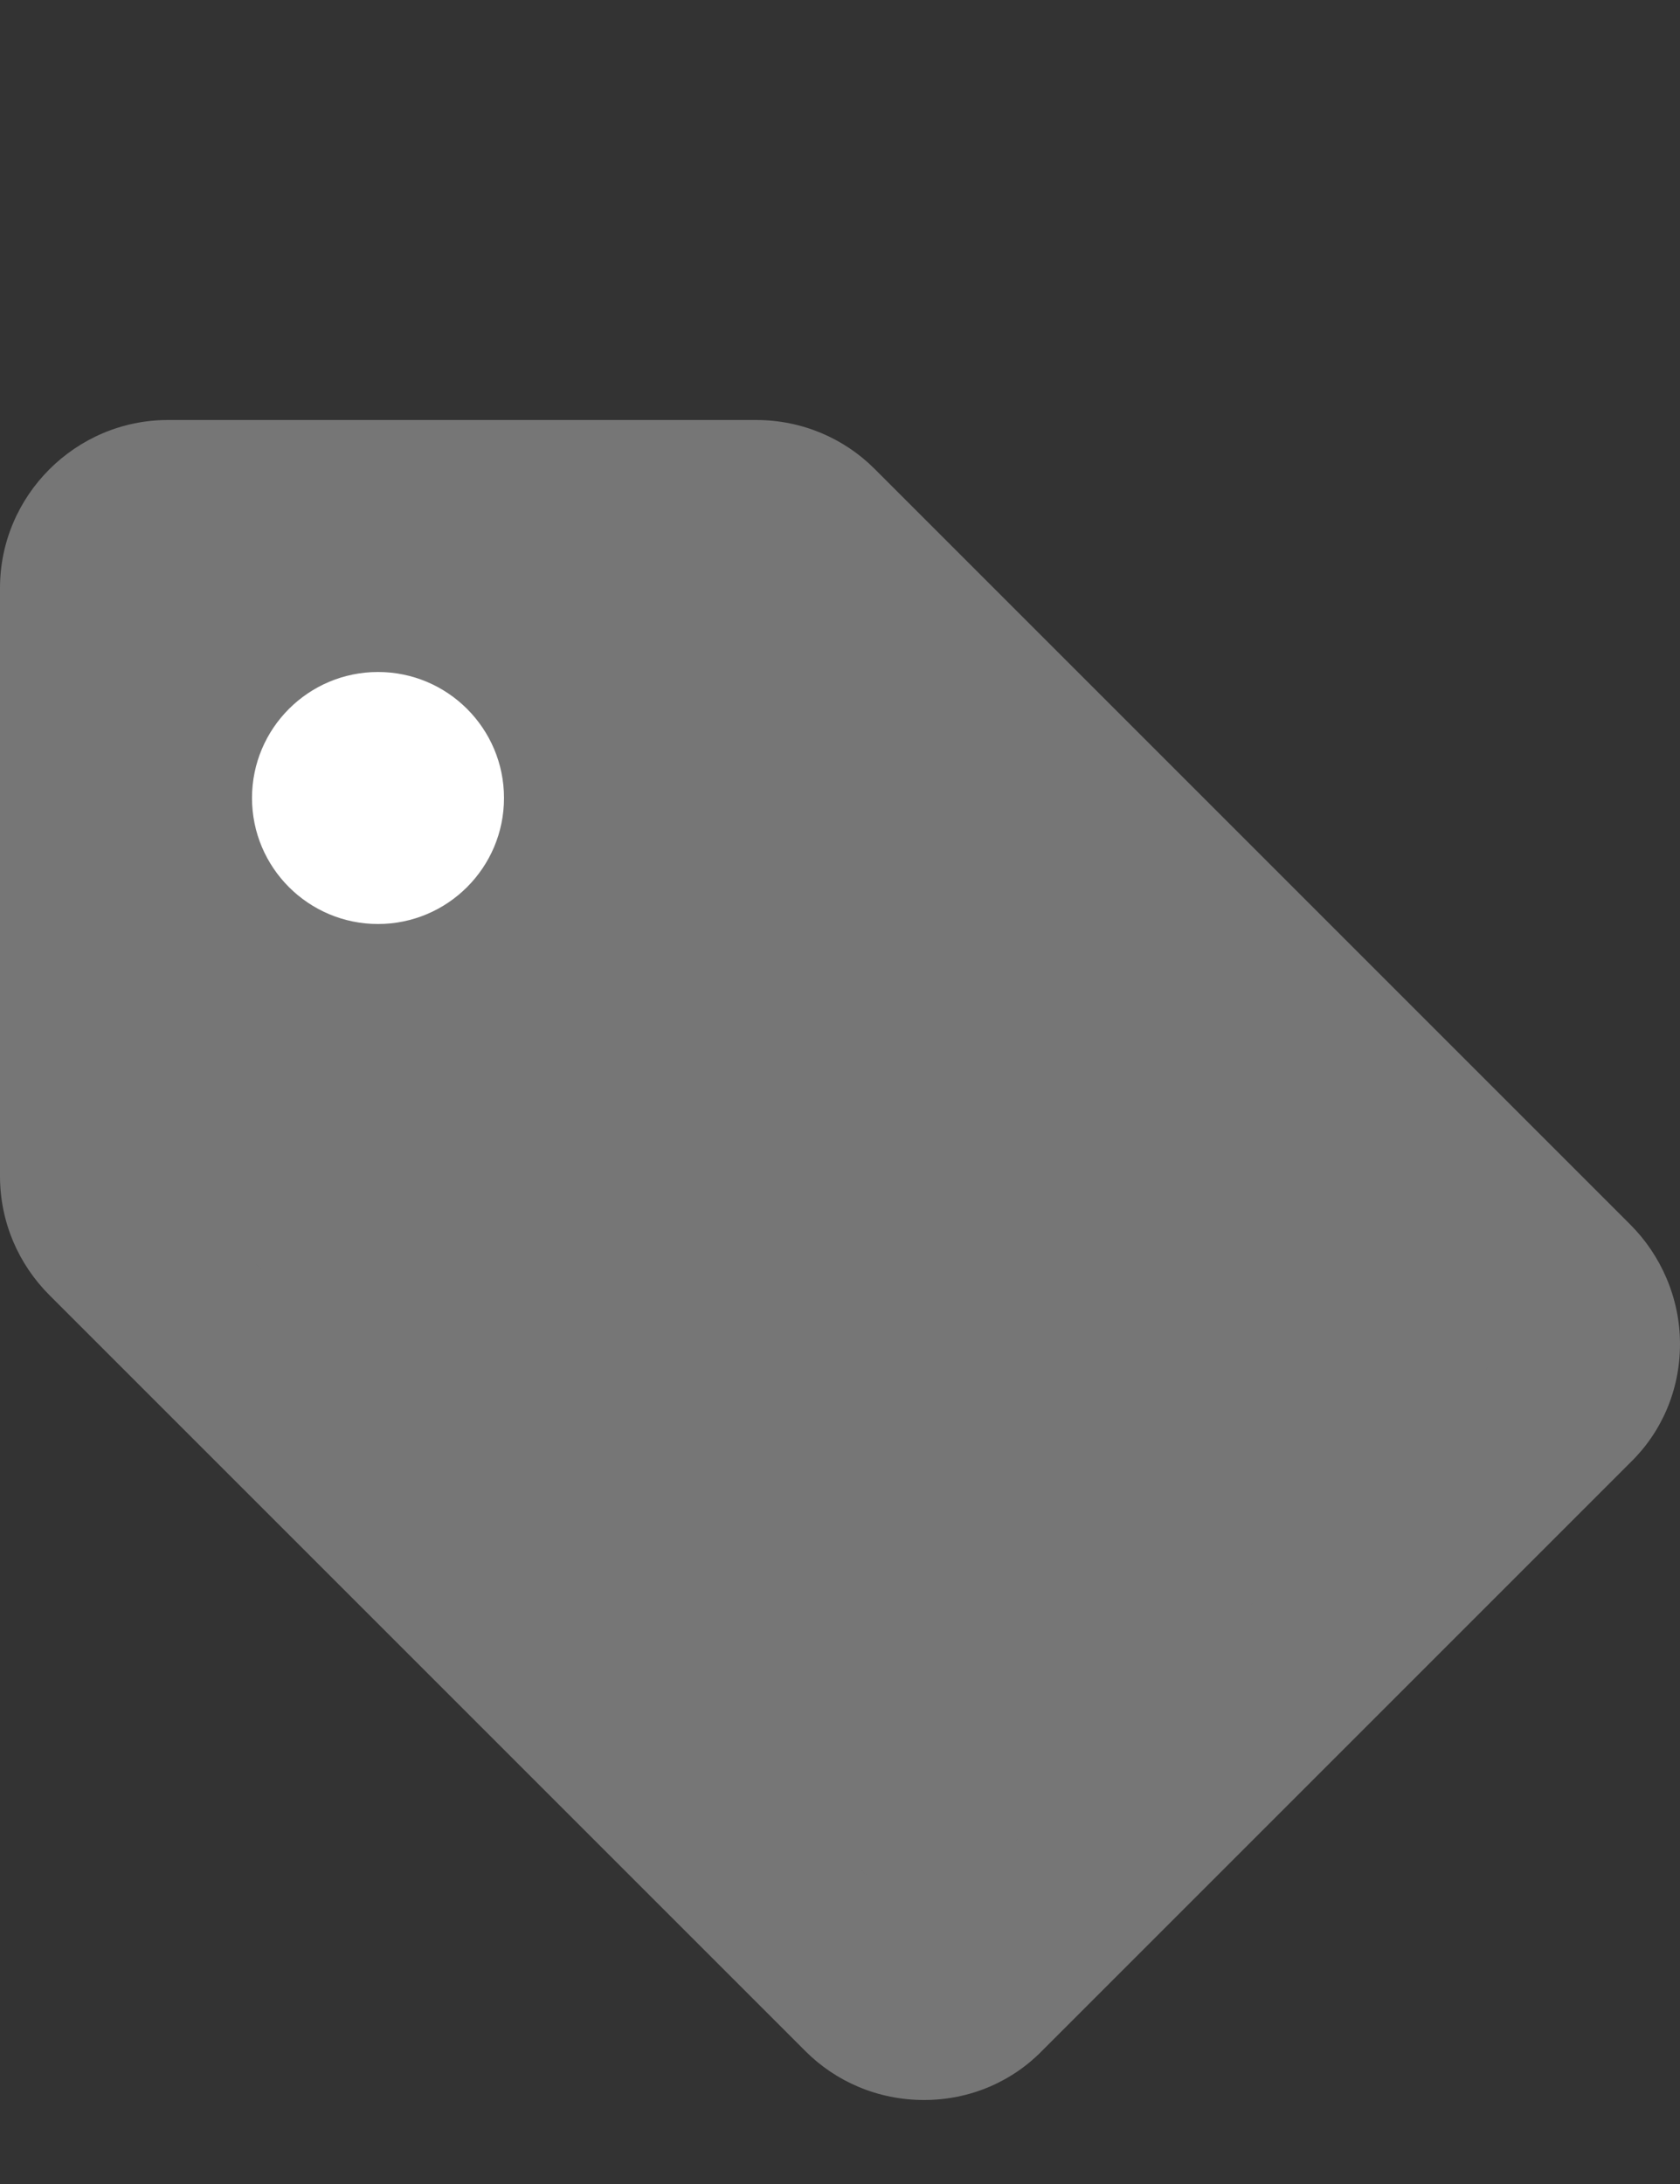 <svg width="10" height="13" viewBox="0 0 10 13" fill="none" xmlns="http://www.w3.org/2000/svg">
  <rect x="0" y="0" width="10" height="13" fill="#333333" stroke="none"/>
  <g clip-path="url(#clip0_691_6537)">
    <path d="M0.857 7.03V2.787H5.1L9.857 7.93L6.043 12.216L0.857 7.03Z" fill="#767676"/>
    <path d="M9.705 7.29L5.205 2.79C5.025 2.61 4.775 2.5 4.5 2.5H1C0.45 2.5 0 2.95 0 3.5V7C0 7.275 0.11 7.525 0.295 7.71L4.795 12.21C4.975 12.39 5.225 12.5 5.5 12.5C5.775 12.5 6.025 12.39 6.205 12.205L9.705 8.705C9.89 8.525 10 8.275 10 8C10 7.725 9.885 7.47 9.705 7.29ZM5.5 11.505L1 7V3.5H4.5V3.495L9 7.995L5.5 11.505Z" fill="#767676"/>
    <path d="M2.25 5.5C2.664 5.5 3 5.164 3 4.75C3 4.336 2.664 4 2.25 4C1.836 4 1.5 4.336 1.5 4.75C1.5 5.164 1.836 5.5 2.25 5.5Z" fill="white"/>
  </g>
  <defs>
    <clipPath id="clip0_691_6537">
      <rect width="10" height="12" fill="white" transform="translate(0 0.5)"/>
    </clipPath>
  </defs>
</svg>
